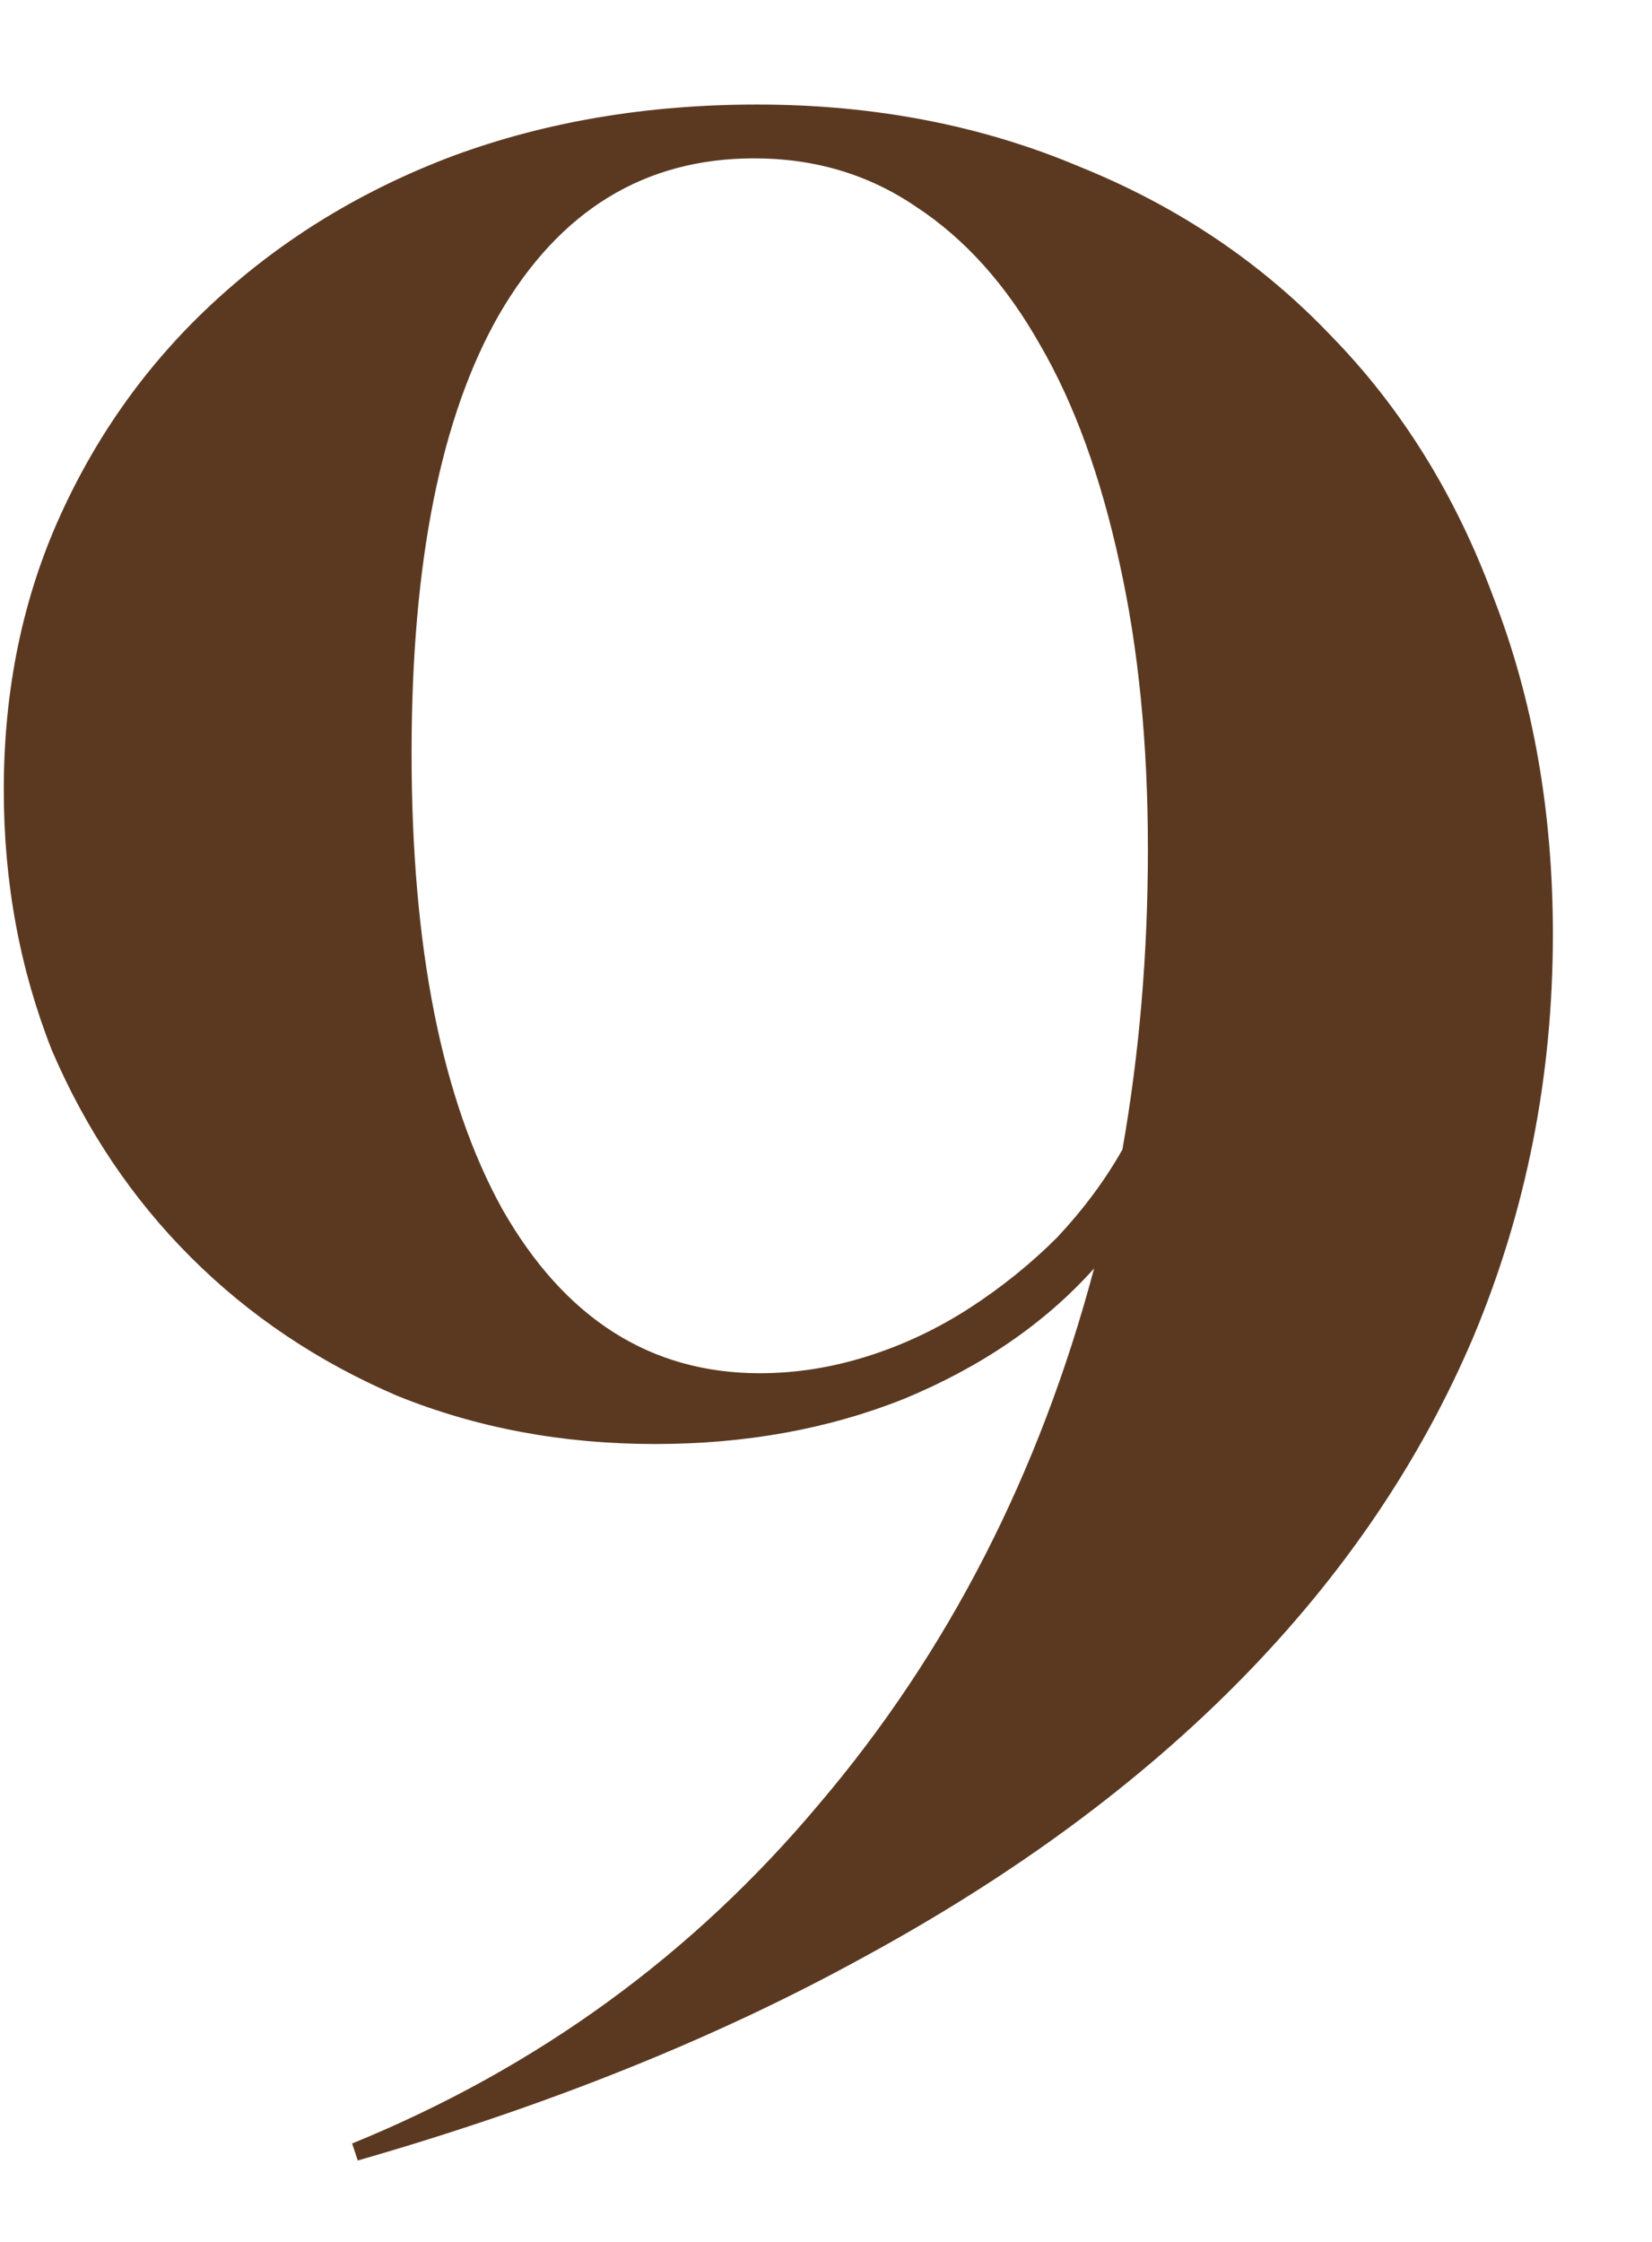 <svg xmlns="http://www.w3.org/2000/svg" width="14" height="19" viewBox="0 0 14 19" fill="none"><path d="M2.984 18.166C4.552 17.526 5.872 16.566 6.944 15.286C8.032 14.006 8.808 12.494 9.272 10.75C8.856 11.214 8.32 11.582 7.664 11.854C7.024 12.11 6.32 12.238 5.552 12.238C4.768 12.238 4.04 12.102 3.368 11.83C2.696 11.542 2.112 11.15 1.616 10.654C1.12 10.158 0.728 9.574 0.44 8.902C0.168 8.214 0.032 7.478 0.032 6.694C0.032 5.846 0.192 5.07 0.512 4.366C0.832 3.662 1.272 3.054 1.832 2.542C2.408 2.014 3.08 1.606 3.848 1.318C4.632 1.03 5.488 0.886 6.416 0.886C7.408 0.886 8.32 1.062 9.152 1.414C9.984 1.75 10.696 2.23 11.288 2.854C11.88 3.462 12.336 4.198 12.656 5.062C12.992 5.926 13.16 6.878 13.16 7.918C13.16 9.118 12.936 10.254 12.488 11.326C12.04 12.382 11.384 13.35 10.52 14.23C9.656 15.11 8.592 15.894 7.328 16.582C6.08 17.27 4.648 17.846 3.032 18.31L2.984 18.166ZM9.512 9.742C9.656 8.926 9.728 8.078 9.728 7.198C9.728 6.302 9.648 5.494 9.488 4.774C9.328 4.038 9.104 3.422 8.816 2.926C8.528 2.414 8.176 2.022 7.76 1.75C7.36 1.478 6.904 1.342 6.392 1.342C5.464 1.342 4.744 1.782 4.232 2.662C3.736 3.526 3.488 4.766 3.488 6.382C3.488 8.03 3.744 9.318 4.256 10.246C4.784 11.174 5.512 11.638 6.44 11.638C6.744 11.638 7.048 11.59 7.352 11.494C7.656 11.398 7.944 11.262 8.216 11.086C8.488 10.91 8.736 10.71 8.96 10.486C9.184 10.246 9.368 9.998 9.512 9.742Z" fill="#5B3921"></path></svg>